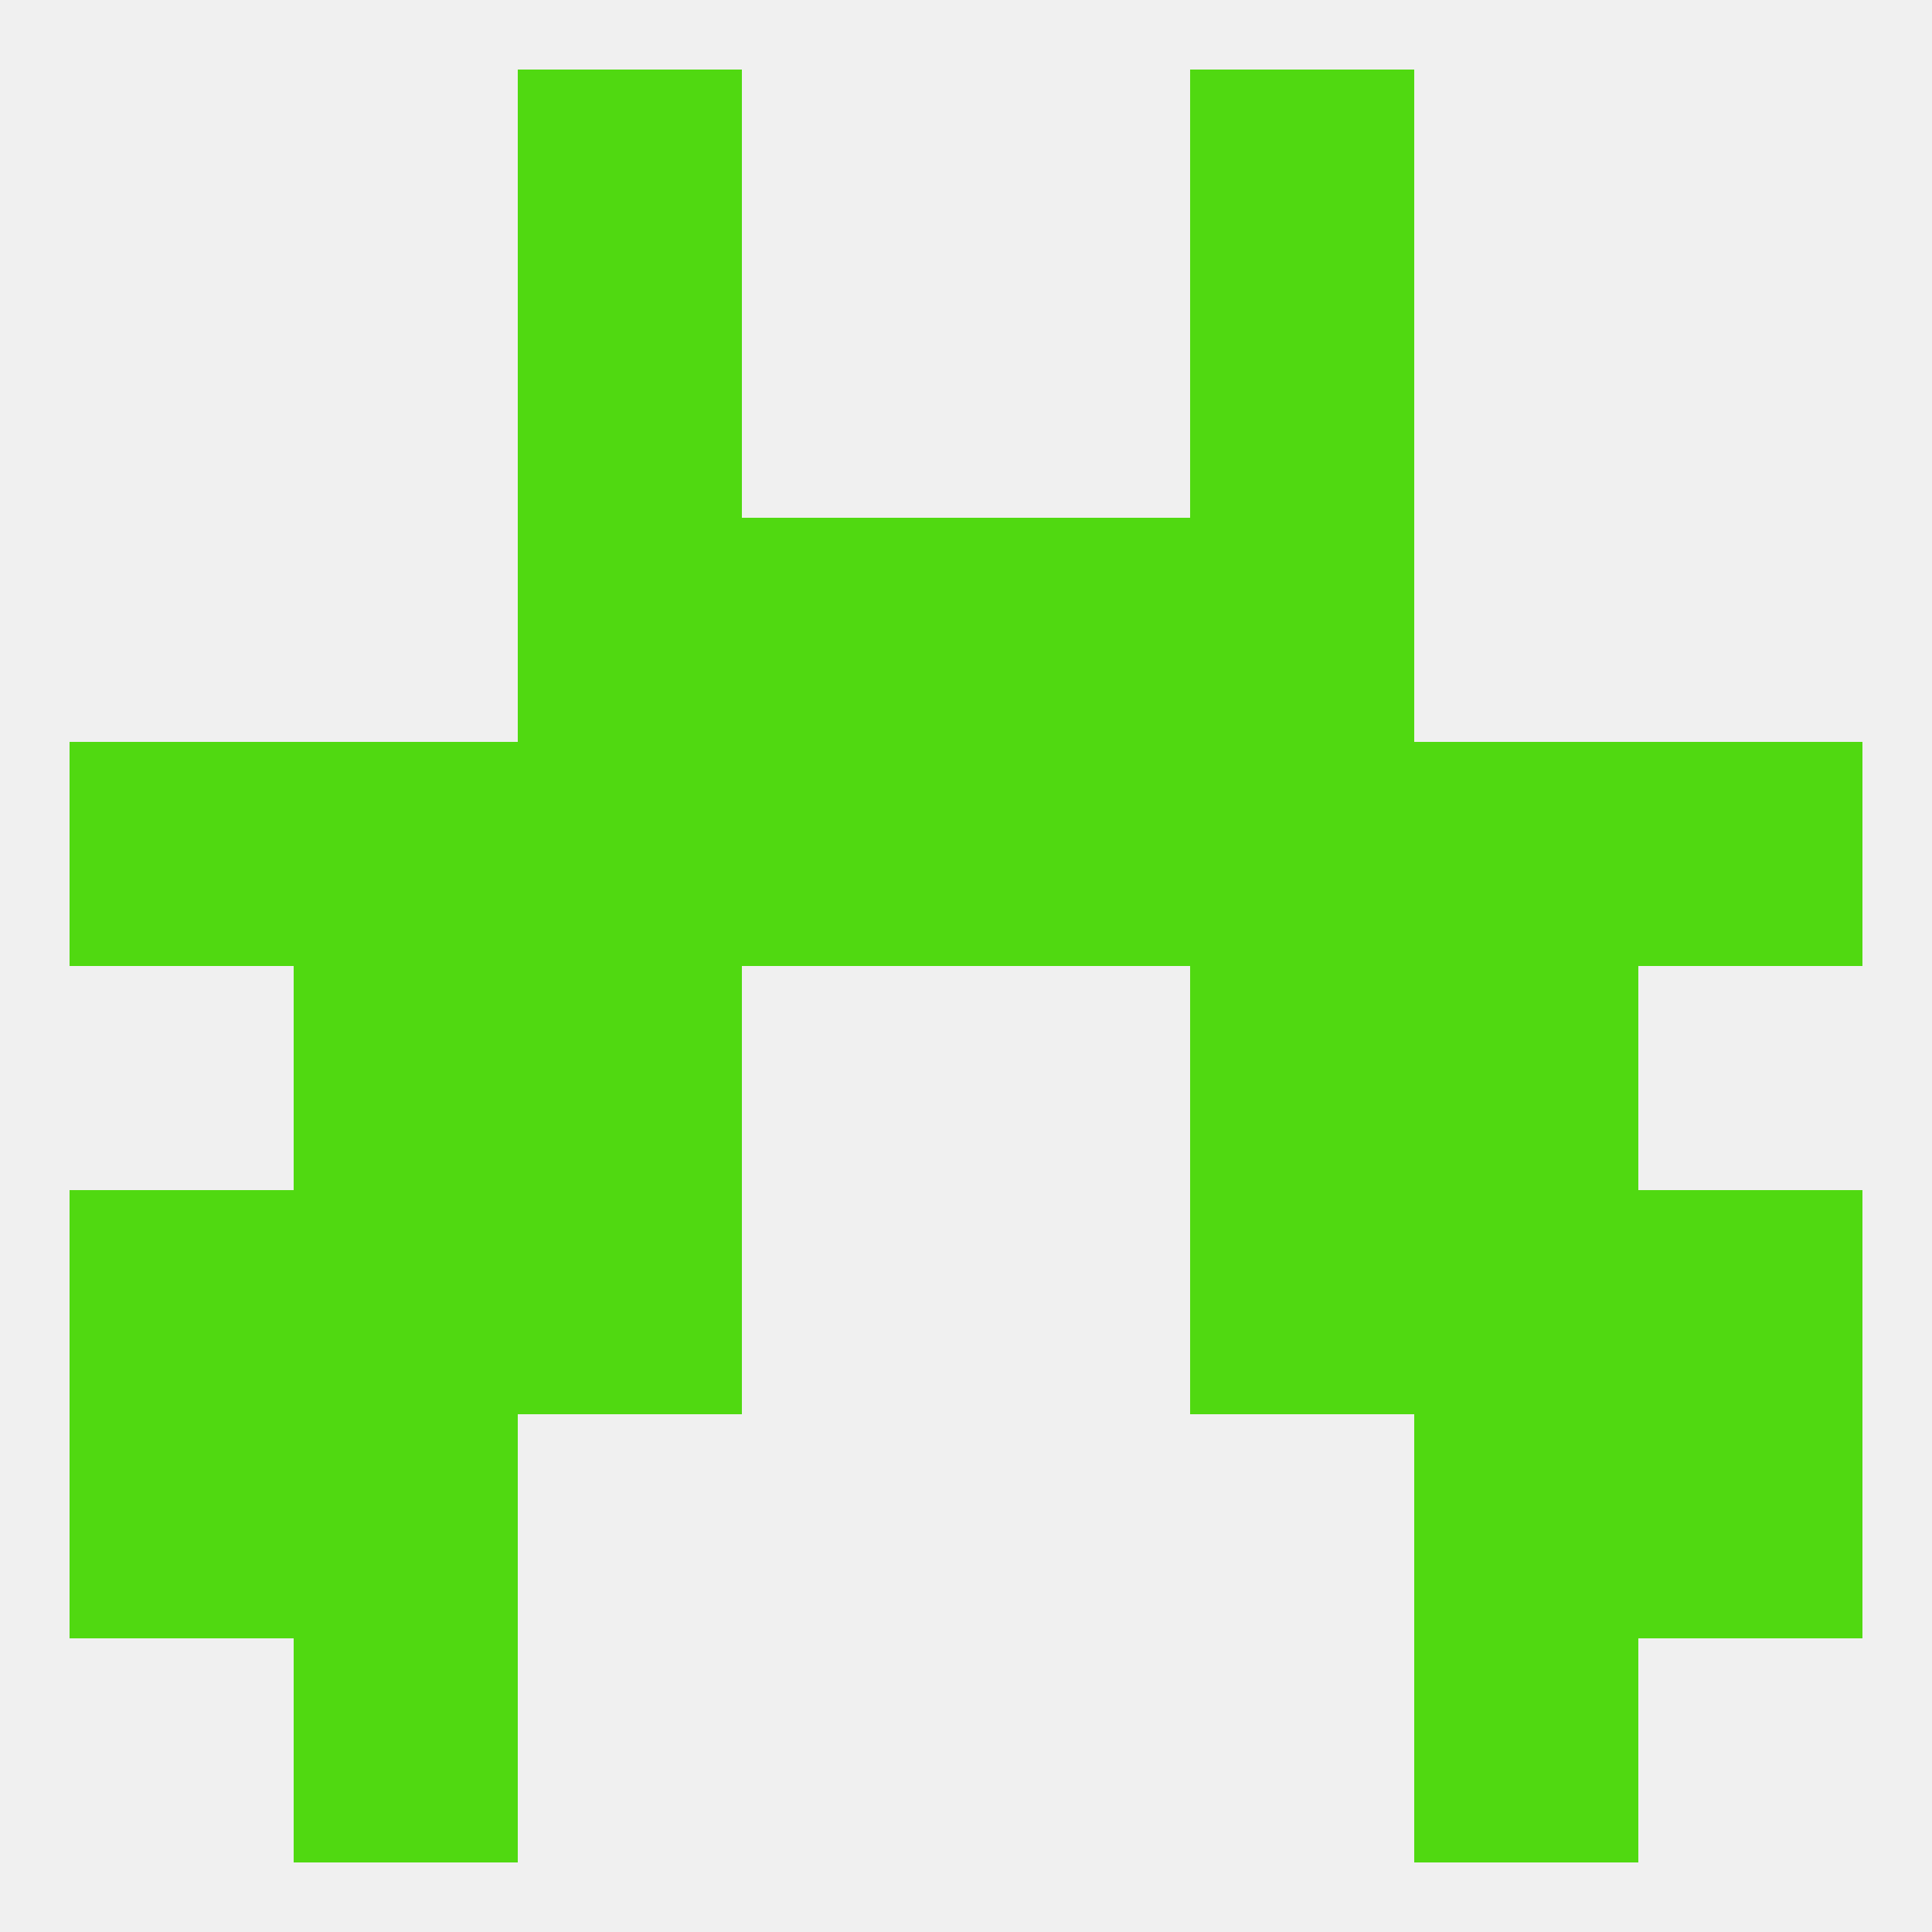 
<!--   <?xml version="1.0"?> -->
<svg version="1.1" baseprofile="full" xmlns="http://www.w3.org/2000/svg" xmlns:xlink="http://www.w3.org/1999/xlink" xmlns:ev="http://www.w3.org/2001/xml-events" width="250" height="250" viewBox="0 0 250 250" >
	<rect width="100%" height="100%" fill="rgba(240,240,240,255)"/>

	<rect x="67" y="67" width="29" height="29" fill="rgba(80,217,17,255)"/>
	<rect x="154" y="67" width="29" height="29" fill="rgba(80,217,17,255)"/>
	<rect x="96" y="67" width="29" height="29" fill="rgba(80,217,17,255)"/>
	<rect x="125" y="67" width="29" height="29" fill="rgba(80,217,17,255)"/>
	<rect x="67" y="38" width="29" height="29" fill="rgba(80,217,17,255)"/>
	<rect x="154" y="38" width="29" height="29" fill="rgba(80,217,17,255)"/>
	<rect x="67" y="9" width="29" height="29" fill="rgba(80,217,17,255)"/>
	<rect x="154" y="9" width="29" height="29" fill="rgba(80,217,17,255)"/>
	<rect x="67" y="154" width="29" height="29" fill="rgba(80,217,17,255)"/>
	<rect x="154" y="154" width="29" height="29" fill="rgba(80,217,17,255)"/>
	<rect x="38" y="154" width="29" height="29" fill="rgba(80,217,17,255)"/>
	<rect x="183" y="154" width="29" height="29" fill="rgba(80,217,17,255)"/>
	<rect x="9" y="154" width="29" height="29" fill="rgba(80,217,17,255)"/>
	<rect x="212" y="154" width="29" height="29" fill="rgba(80,217,17,255)"/>
	<rect x="67" y="125" width="29" height="29" fill="rgba(80,217,17,255)"/>
	<rect x="154" y="125" width="29" height="29" fill="rgba(80,217,17,255)"/>
	<rect x="38" y="125" width="29" height="29" fill="rgba(80,217,17,255)"/>
	<rect x="183" y="125" width="29" height="29" fill="rgba(80,217,17,255)"/>
	<rect x="183" y="183" width="29" height="29" fill="rgba(80,217,17,255)"/>
	<rect x="9" y="183" width="29" height="29" fill="rgba(80,217,17,255)"/>
	<rect x="212" y="183" width="29" height="29" fill="rgba(80,217,17,255)"/>
	<rect x="38" y="183" width="29" height="29" fill="rgba(80,217,17,255)"/>
	<rect x="38" y="212" width="29" height="29" fill="rgba(80,217,17,255)"/>
	<rect x="183" y="212" width="29" height="29" fill="rgba(80,217,17,255)"/>
	<rect x="38" y="96" width="29" height="29" fill="rgba(80,217,17,255)"/>
	<rect x="183" y="96" width="29" height="29" fill="rgba(80,217,17,255)"/>
	<rect x="67" y="96" width="29" height="29" fill="rgba(80,217,17,255)"/>
	<rect x="125" y="96" width="29" height="29" fill="rgba(80,217,17,255)"/>
	<rect x="9" y="96" width="29" height="29" fill="rgba(80,217,17,255)"/>
	<rect x="212" y="96" width="29" height="29" fill="rgba(80,217,17,255)"/>
	<rect x="154" y="96" width="29" height="29" fill="rgba(80,217,17,255)"/>
	<rect x="96" y="96" width="29" height="29" fill="rgba(80,217,17,255)"/>
</svg>